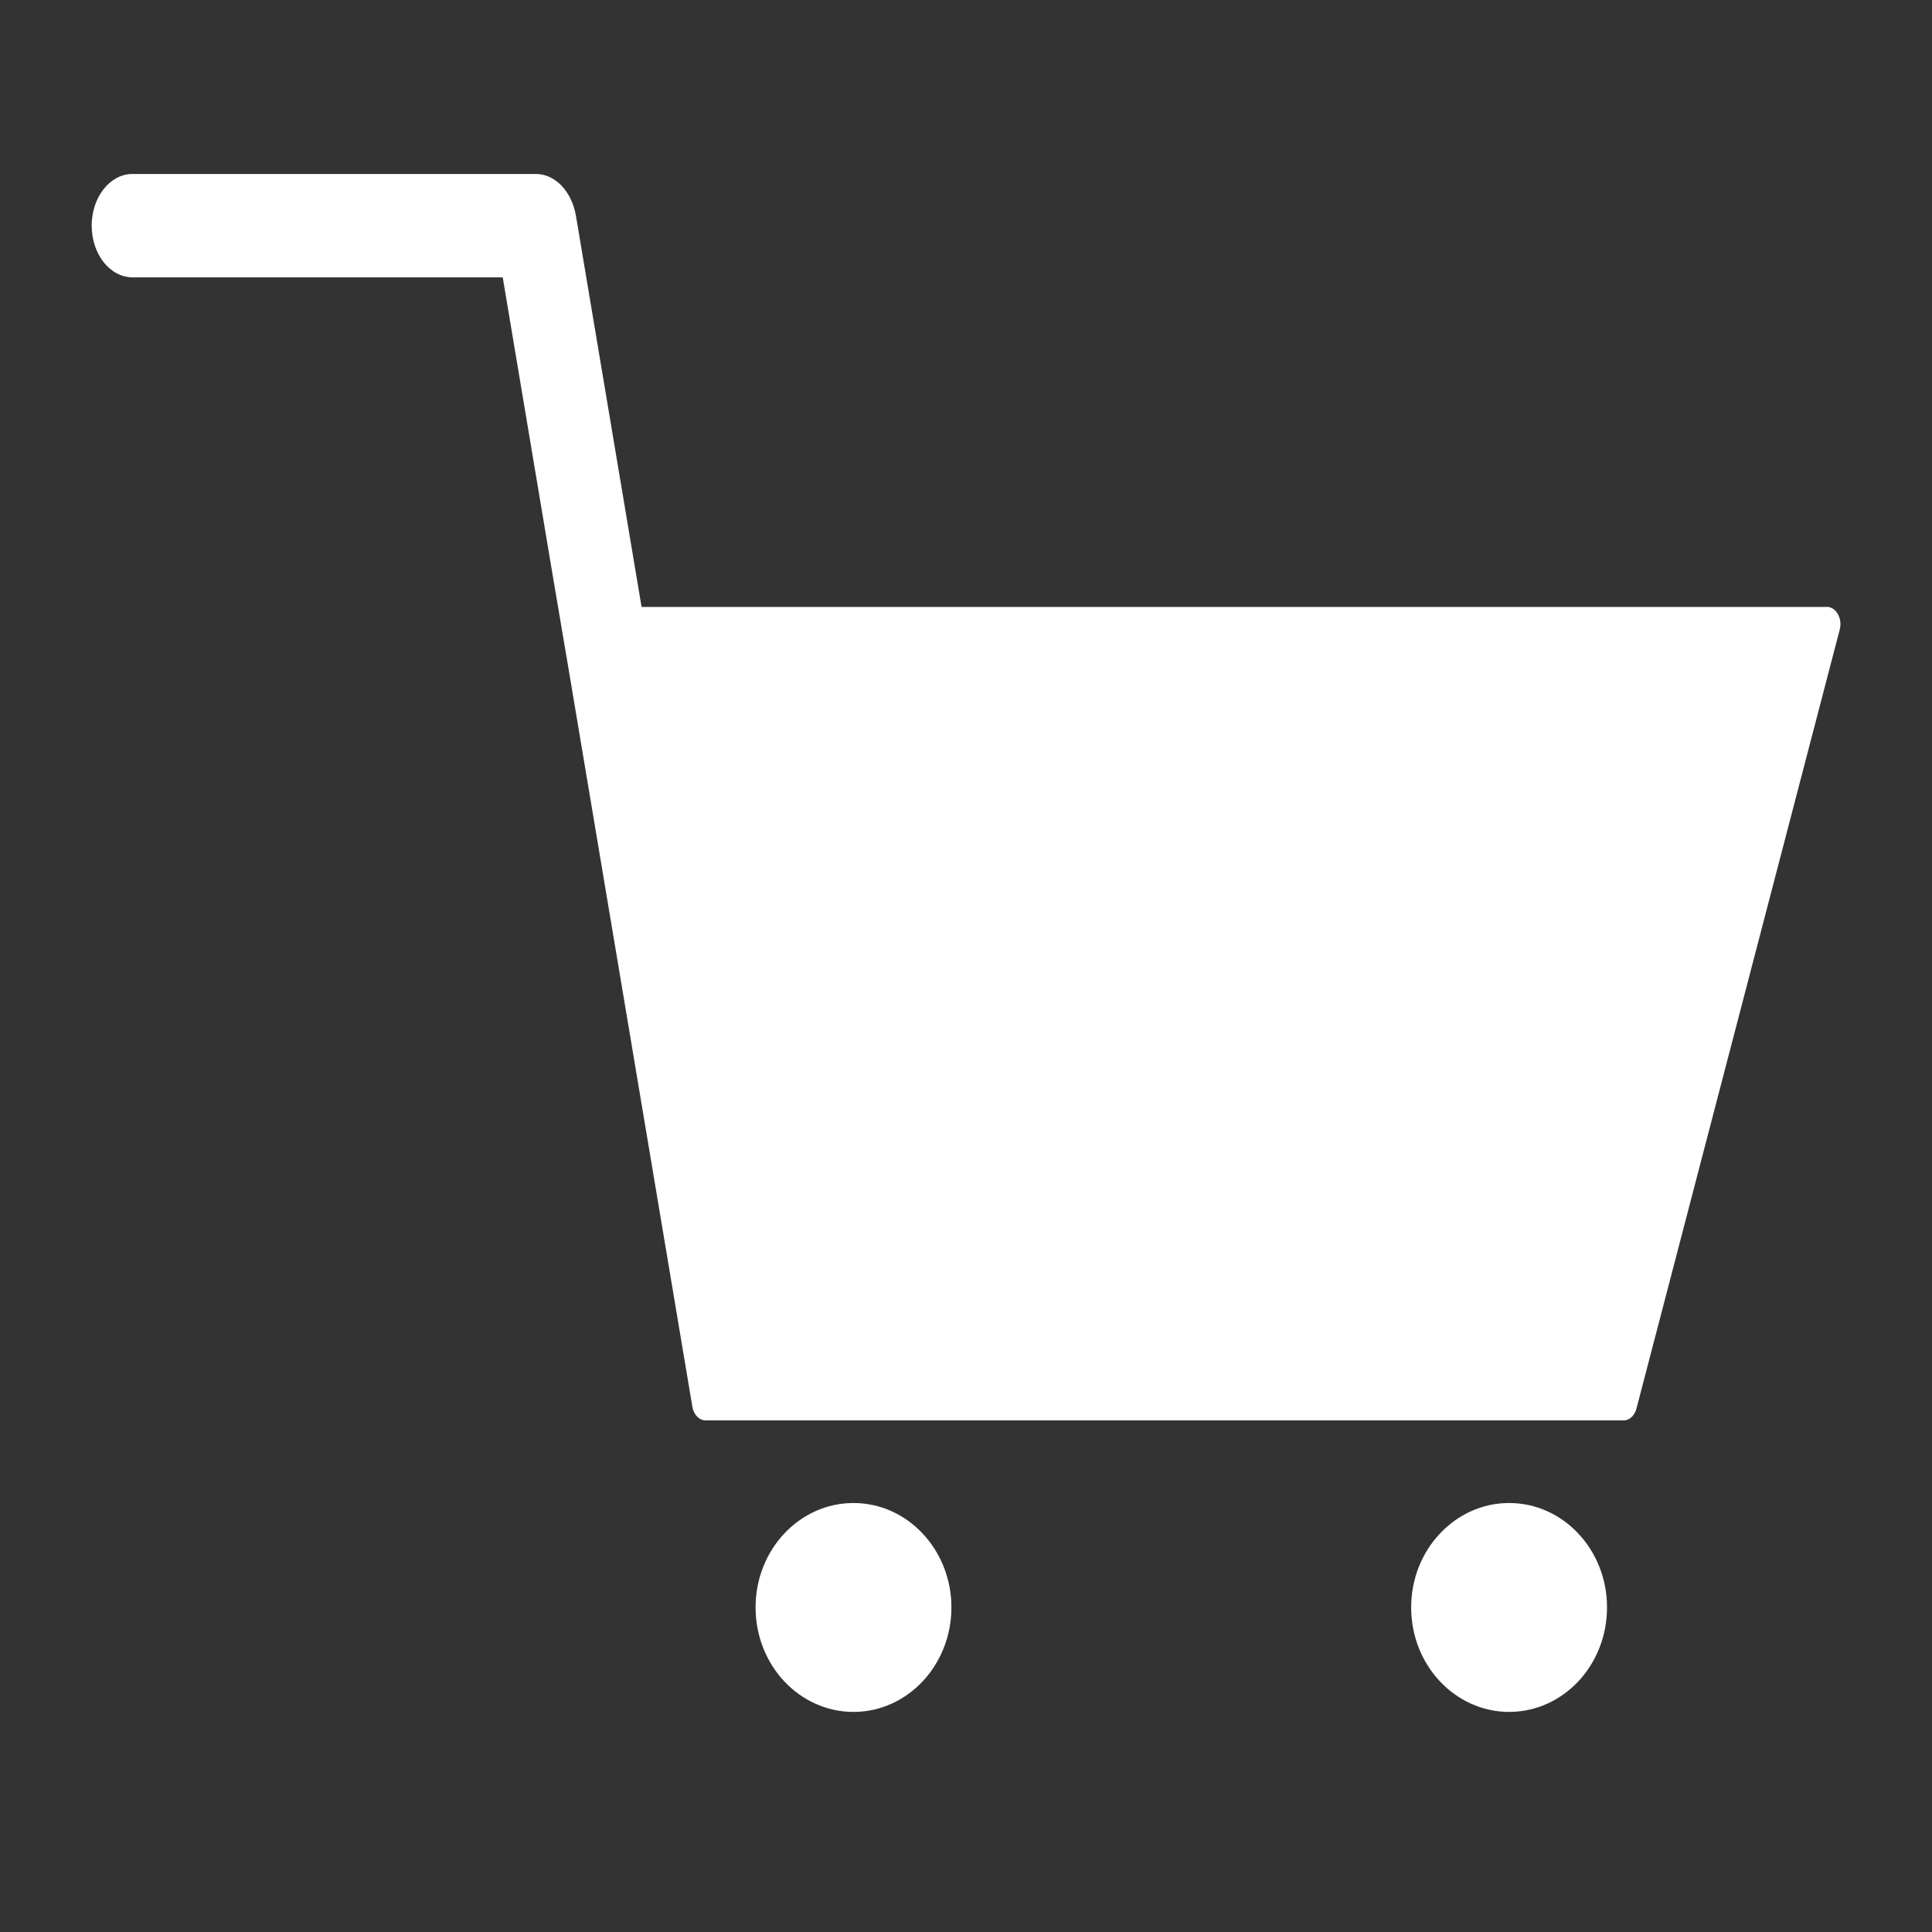<svg width="24" height="24" viewBox="0 0 24 24" fill="none" xmlns="http://www.w3.org/2000/svg">
<rect x="0" y="0" width="24" height="24" fill="#333333" stroke="none"/>
<g clip-path="url(#clip0_1830_713)">
<g clip-path="url(#clip1_1830_713)">
<path d="M7.062 8.304L8.601 17.476C8.618 17.577 8.689 17.647 8.769 17.645H20.168C20.246 17.645 20.311 17.579 20.331 17.489L22.854 7.82C22.883 7.708 22.835 7.587 22.747 7.55C22.724 7.54 22.701 7.537 22.678 7.54L10.194 7.54L9.846 7.54L7.97 7.54L7.155 2.683C7.104 2.383 6.901 2.161 6.656 2.161H1.646C1.366 2.161 1.139 2.449 1.139 2.803C1.139 3.157 1.366 3.445 1.646 3.445H6.245L6.862 7.124C6.928 7.518 6.995 7.909 7.062 8.304Z" fill="#fff"/>
<path d="M18.747 18.671C19.083 18.671 19.387 18.816 19.607 19.051C19.827 19.285 19.963 19.61 19.963 19.968C19.963 20.326 19.827 20.651 19.607 20.886C19.387 21.12 19.083 21.266 18.747 21.266C18.411 21.266 18.107 21.12 17.887 20.886C17.666 20.651 17.53 20.326 17.53 19.968C17.53 19.61 17.666 19.285 17.887 19.051C18.107 18.816 18.411 18.671 18.747 18.671Z" fill="#fff"/>
<path d="M10.602 18.671C10.938 18.671 11.242 18.816 11.462 19.051C11.682 19.285 11.819 19.61 11.819 19.968C11.819 20.326 11.682 20.651 11.462 20.886C11.242 21.12 10.938 21.266 10.602 21.266C10.266 21.266 9.962 21.12 9.742 20.886C9.522 20.651 9.386 20.326 9.386 19.968C9.386 19.61 9.522 19.285 9.742 19.051C9.962 18.816 10.266 18.671 10.602 18.671Z" fill="#fff"/>
</g>
</g>
<defs>
<clipPath id="clip0_1830_713">
<rect width="24" height="24" fill="white"/>
</clipPath>
<clipPath id="clip1_1830_713">
<rect width="30" height="32" fill="white" transform="translate(-3 -3)"/>
</clipPath>
</defs>
</svg>
